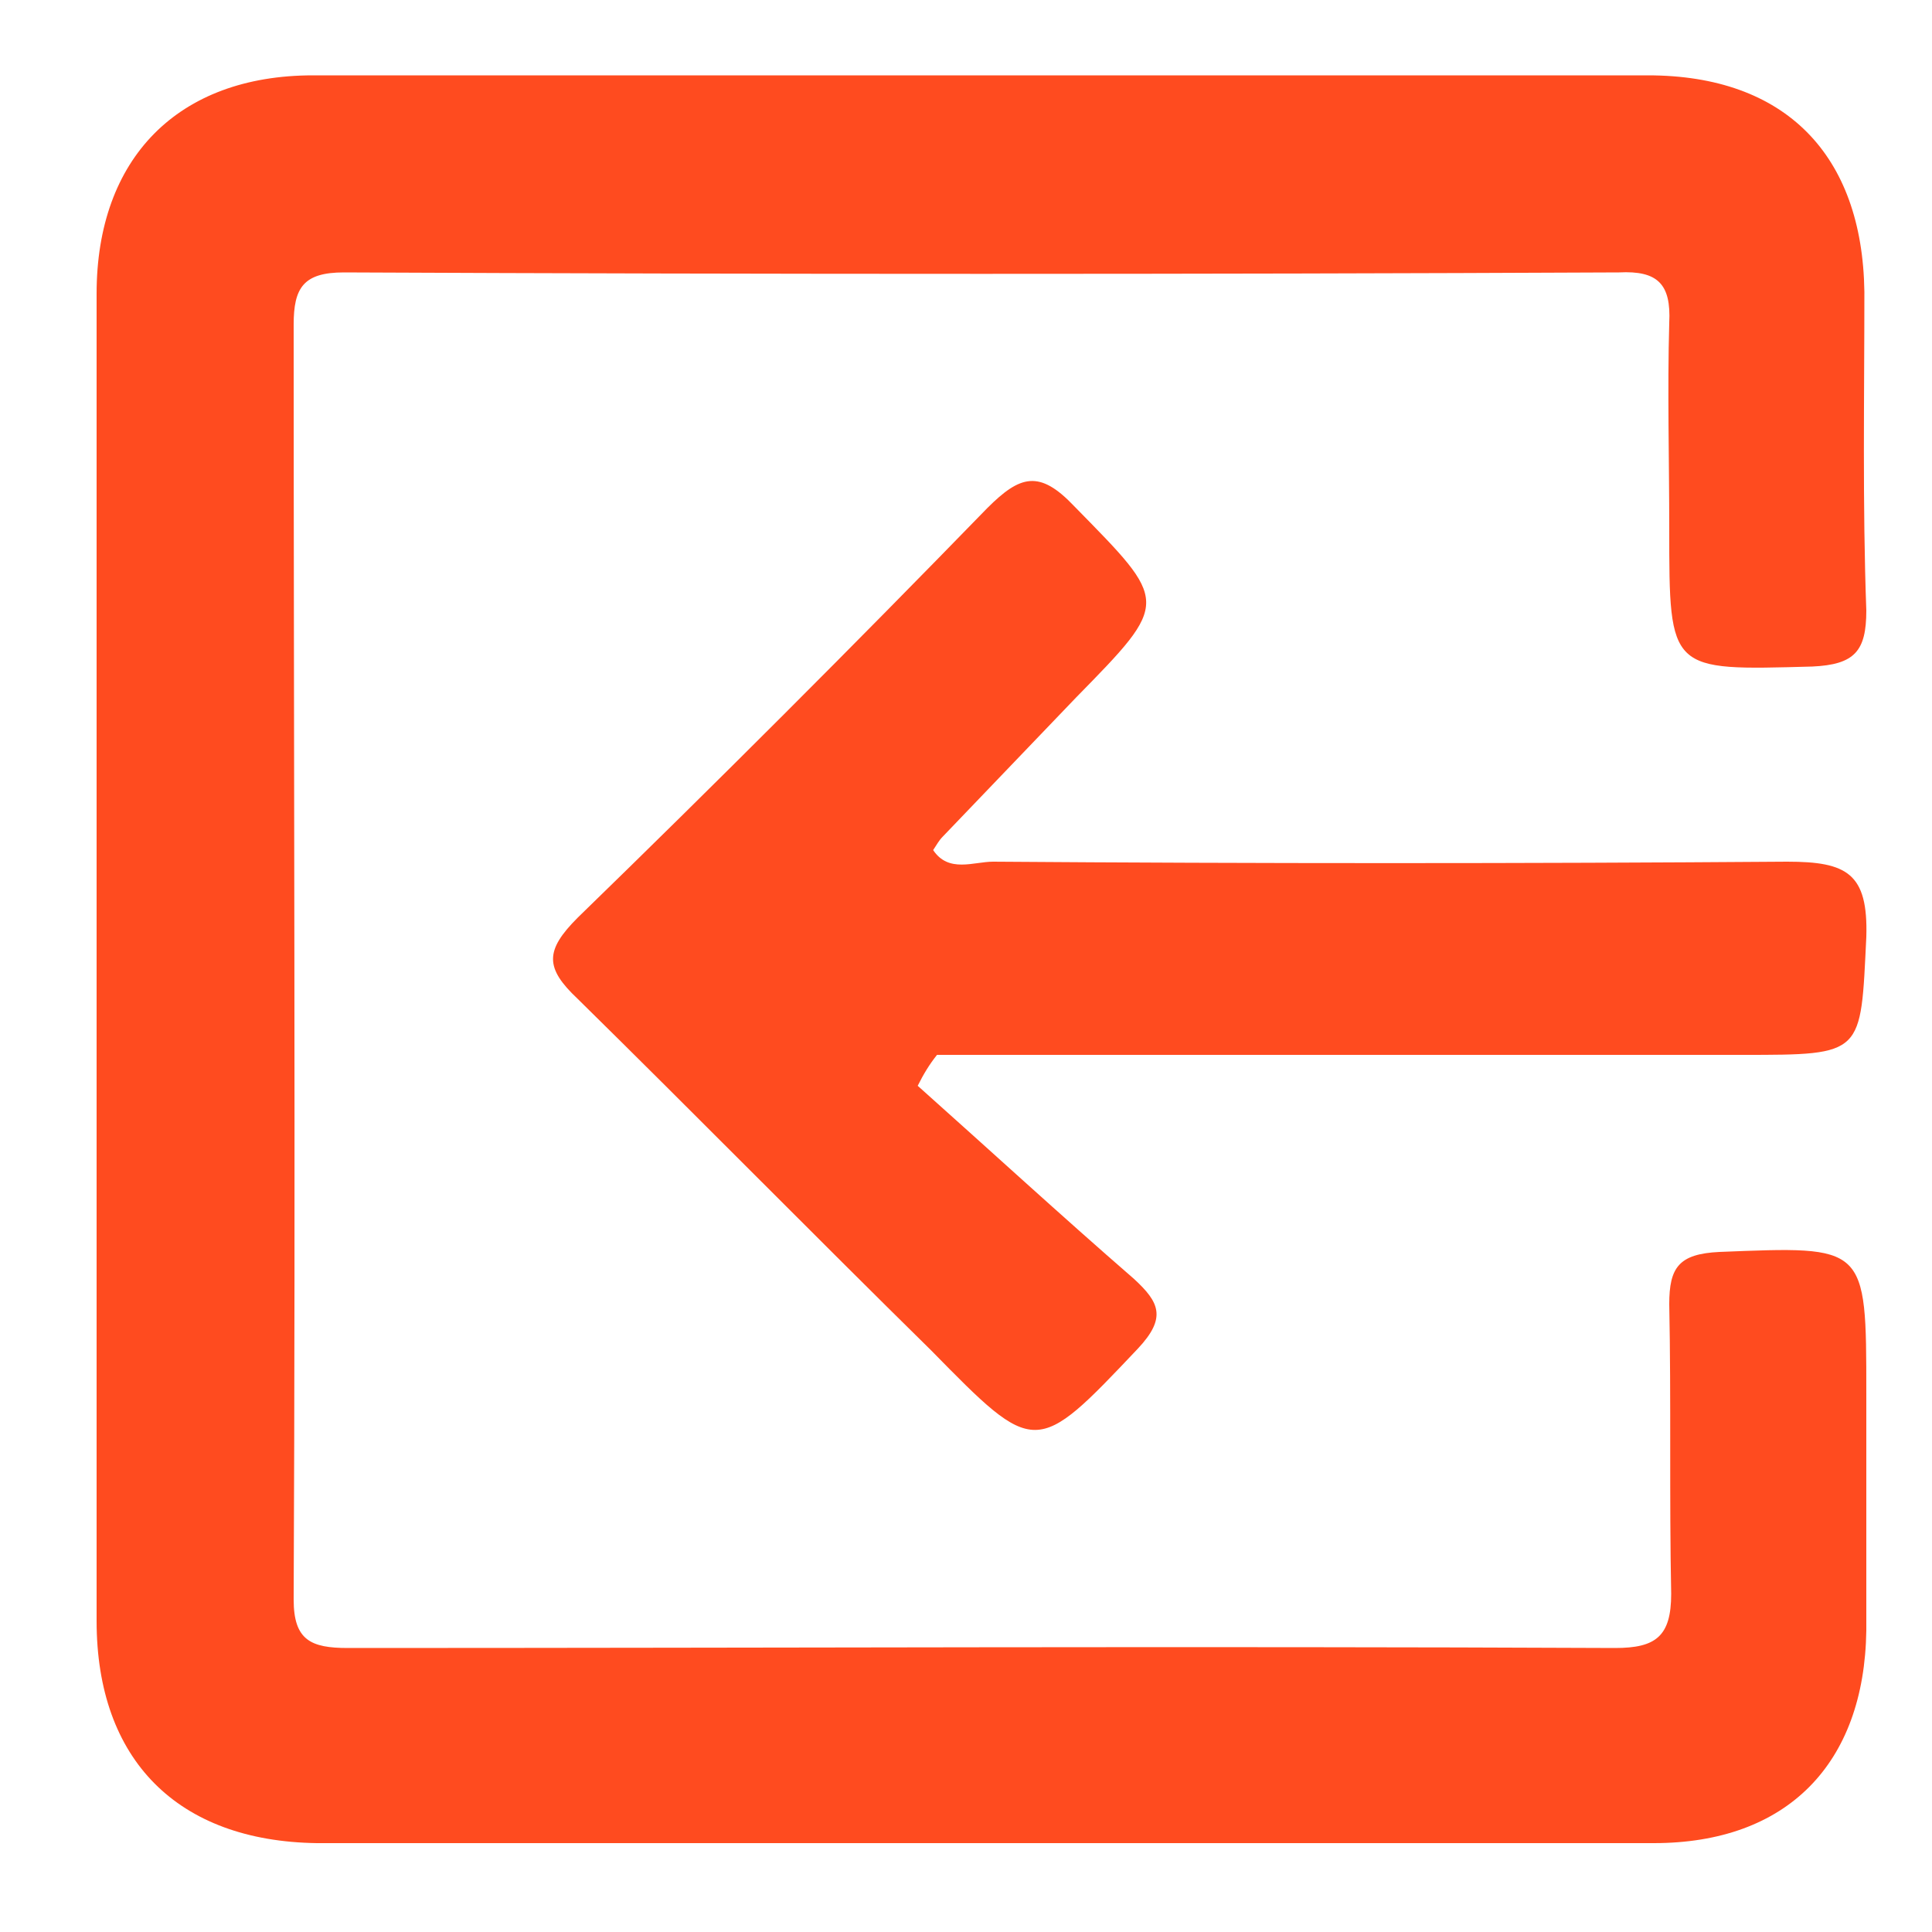 <?xml version="1.0" encoding="utf-8"?>
<!-- Generator: Adobe Illustrator 23.1.1, SVG Export Plug-In . SVG Version: 6.00 Build 0)  -->
<svg version="1.1" id="Calque_1" xmlns="http://www.w3.org/2000/svg" xmlns:xlink="http://www.w3.org/1999/xlink" x="0px" y="0px"
	 viewBox="0 0 100 100" style="enable-background:new 0 0 100 100;" xml:space="preserve" fill="#ff4b1f">

<g>
	<path class="st0" d="M50.6,95.4c-11.4,0-22.8,0-34.2,0C9.2,95.3,5,91.1,5,83.9C5,61,5,38.1,5,15.2c0-7,4.2-11.3,11.2-11.3
		c23,0,46,0,69.1,0c7.1,0,11.1,4.1,11.2,11.2c0,5.5-0.1,11,0.1,16.5c0,2.1-0.6,2.8-2.8,2.9c-7.4,0.2-7.4,0.3-7.4-7.1
		c0-3.6-0.1-7.2,0-10.7c0.1-2-0.6-2.7-2.6-2.6c-22,0.1-44,0.1-66,0c-2.1,0-2.6,0.8-2.6,2.7c0,22,0.1,44,0,66c0,2.1,0.9,2.5,2.8,2.5
		c21.9,0,43.7-0.1,65.6,0c2.1,0,2.9-0.6,2.9-2.8c-0.1-5,0-10-0.1-15c0-1.9,0.5-2.6,2.6-2.7c7.6-0.3,7.6-0.4,7.6,7.3
		c0,4.1,0,8.2,0,12.3c-0.1,6.9-4.1,11-11,11C73.8,95.4,62.2,95.4,50.6,95.4z"/>
	<path class="st1" d="M47.5,56.2c3.7,3.3,7.4,6.7,11.2,10c1.3,1.2,1.7,2,0.2,3.6c-5.3,5.6-5.3,5.6-10.7,0.1
		C42,63.8,36,57.7,29.9,51.7c-1.7-1.6-1.7-2.5,0-4.2c7.2-7,14.2-14,21.2-21.2c1.7-1.7,2.7-2,4.5-0.1c4.9,5,5,4.9,0.1,9.9
		c-2.3,2.4-4.6,4.8-6.9,7.2c-0.2,0.2-0.3,0.4-0.5,0.7c0.8,1.2,2.1,0.6,3.1,0.6c13.7,0.1,27.4,0.1,41.1,0c3.1,0,4.2,0.6,4.1,3.9
		c-0.3,6.1-0.1,6.1-6.4,6.1c-12.7,0-25.3,0-38,0c-1.2,0-2.5,0-3.7,0C48.1,55.1,47.8,55.6,47.5,56.2z"/>
</g>
</svg>
